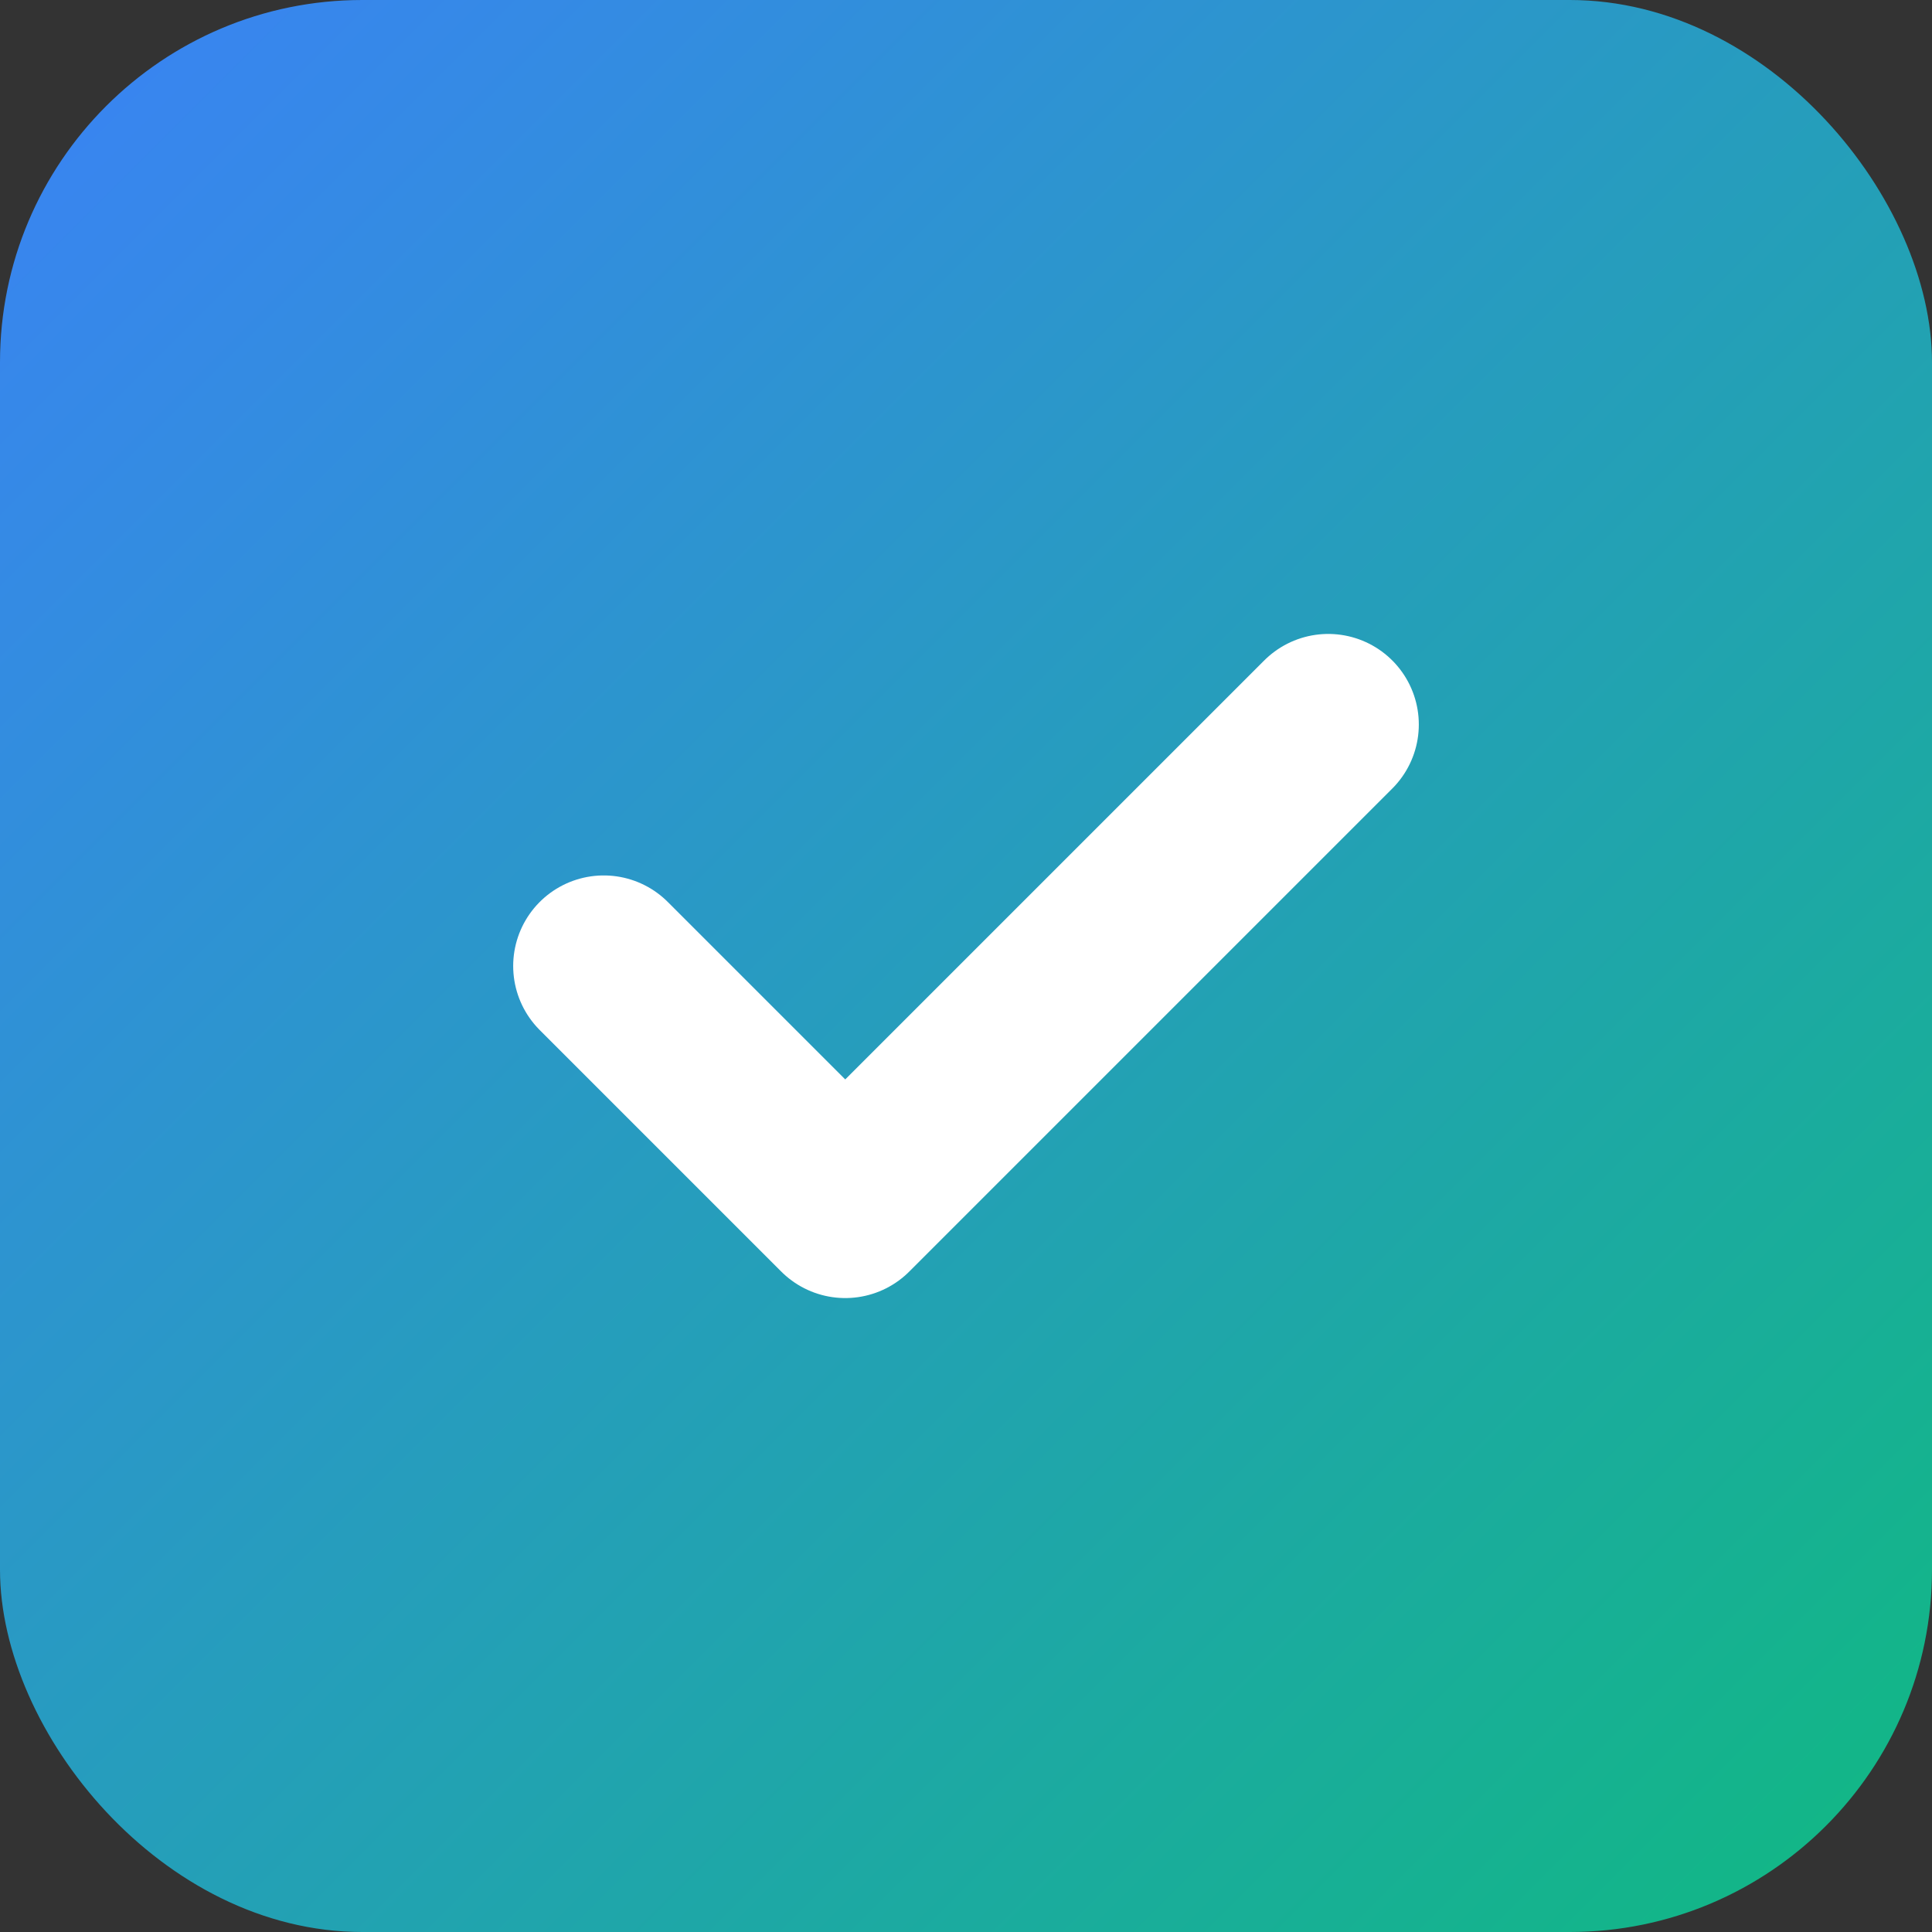 <svg xmlns="http://www.w3.org/2000/svg" viewBox="0 0 32 32" width="32" height="32">
  <rect x="0" y="0" width="32" height="32" fill="#333333" stroke="none"/>
  <defs>
    <linearGradient id="grad3" x1="0%" y1="0%" x2="100%" y2="100%">
      <stop offset="0%" style="stop-color:#3B82F6;stop-opacity:1" />
      <stop offset="100%" style="stop-color:#10B981;stop-opacity:1" />
    </linearGradient>
  </defs>
  <rect width="32" height="32" rx="6" fill="url(#grad3)"/>
  <path d="M 10 16 L 14 20 L 22 12" stroke="white" stroke-width="3" fill="none" stroke-linecap="round" stroke-linejoin="round"/>
</svg>
